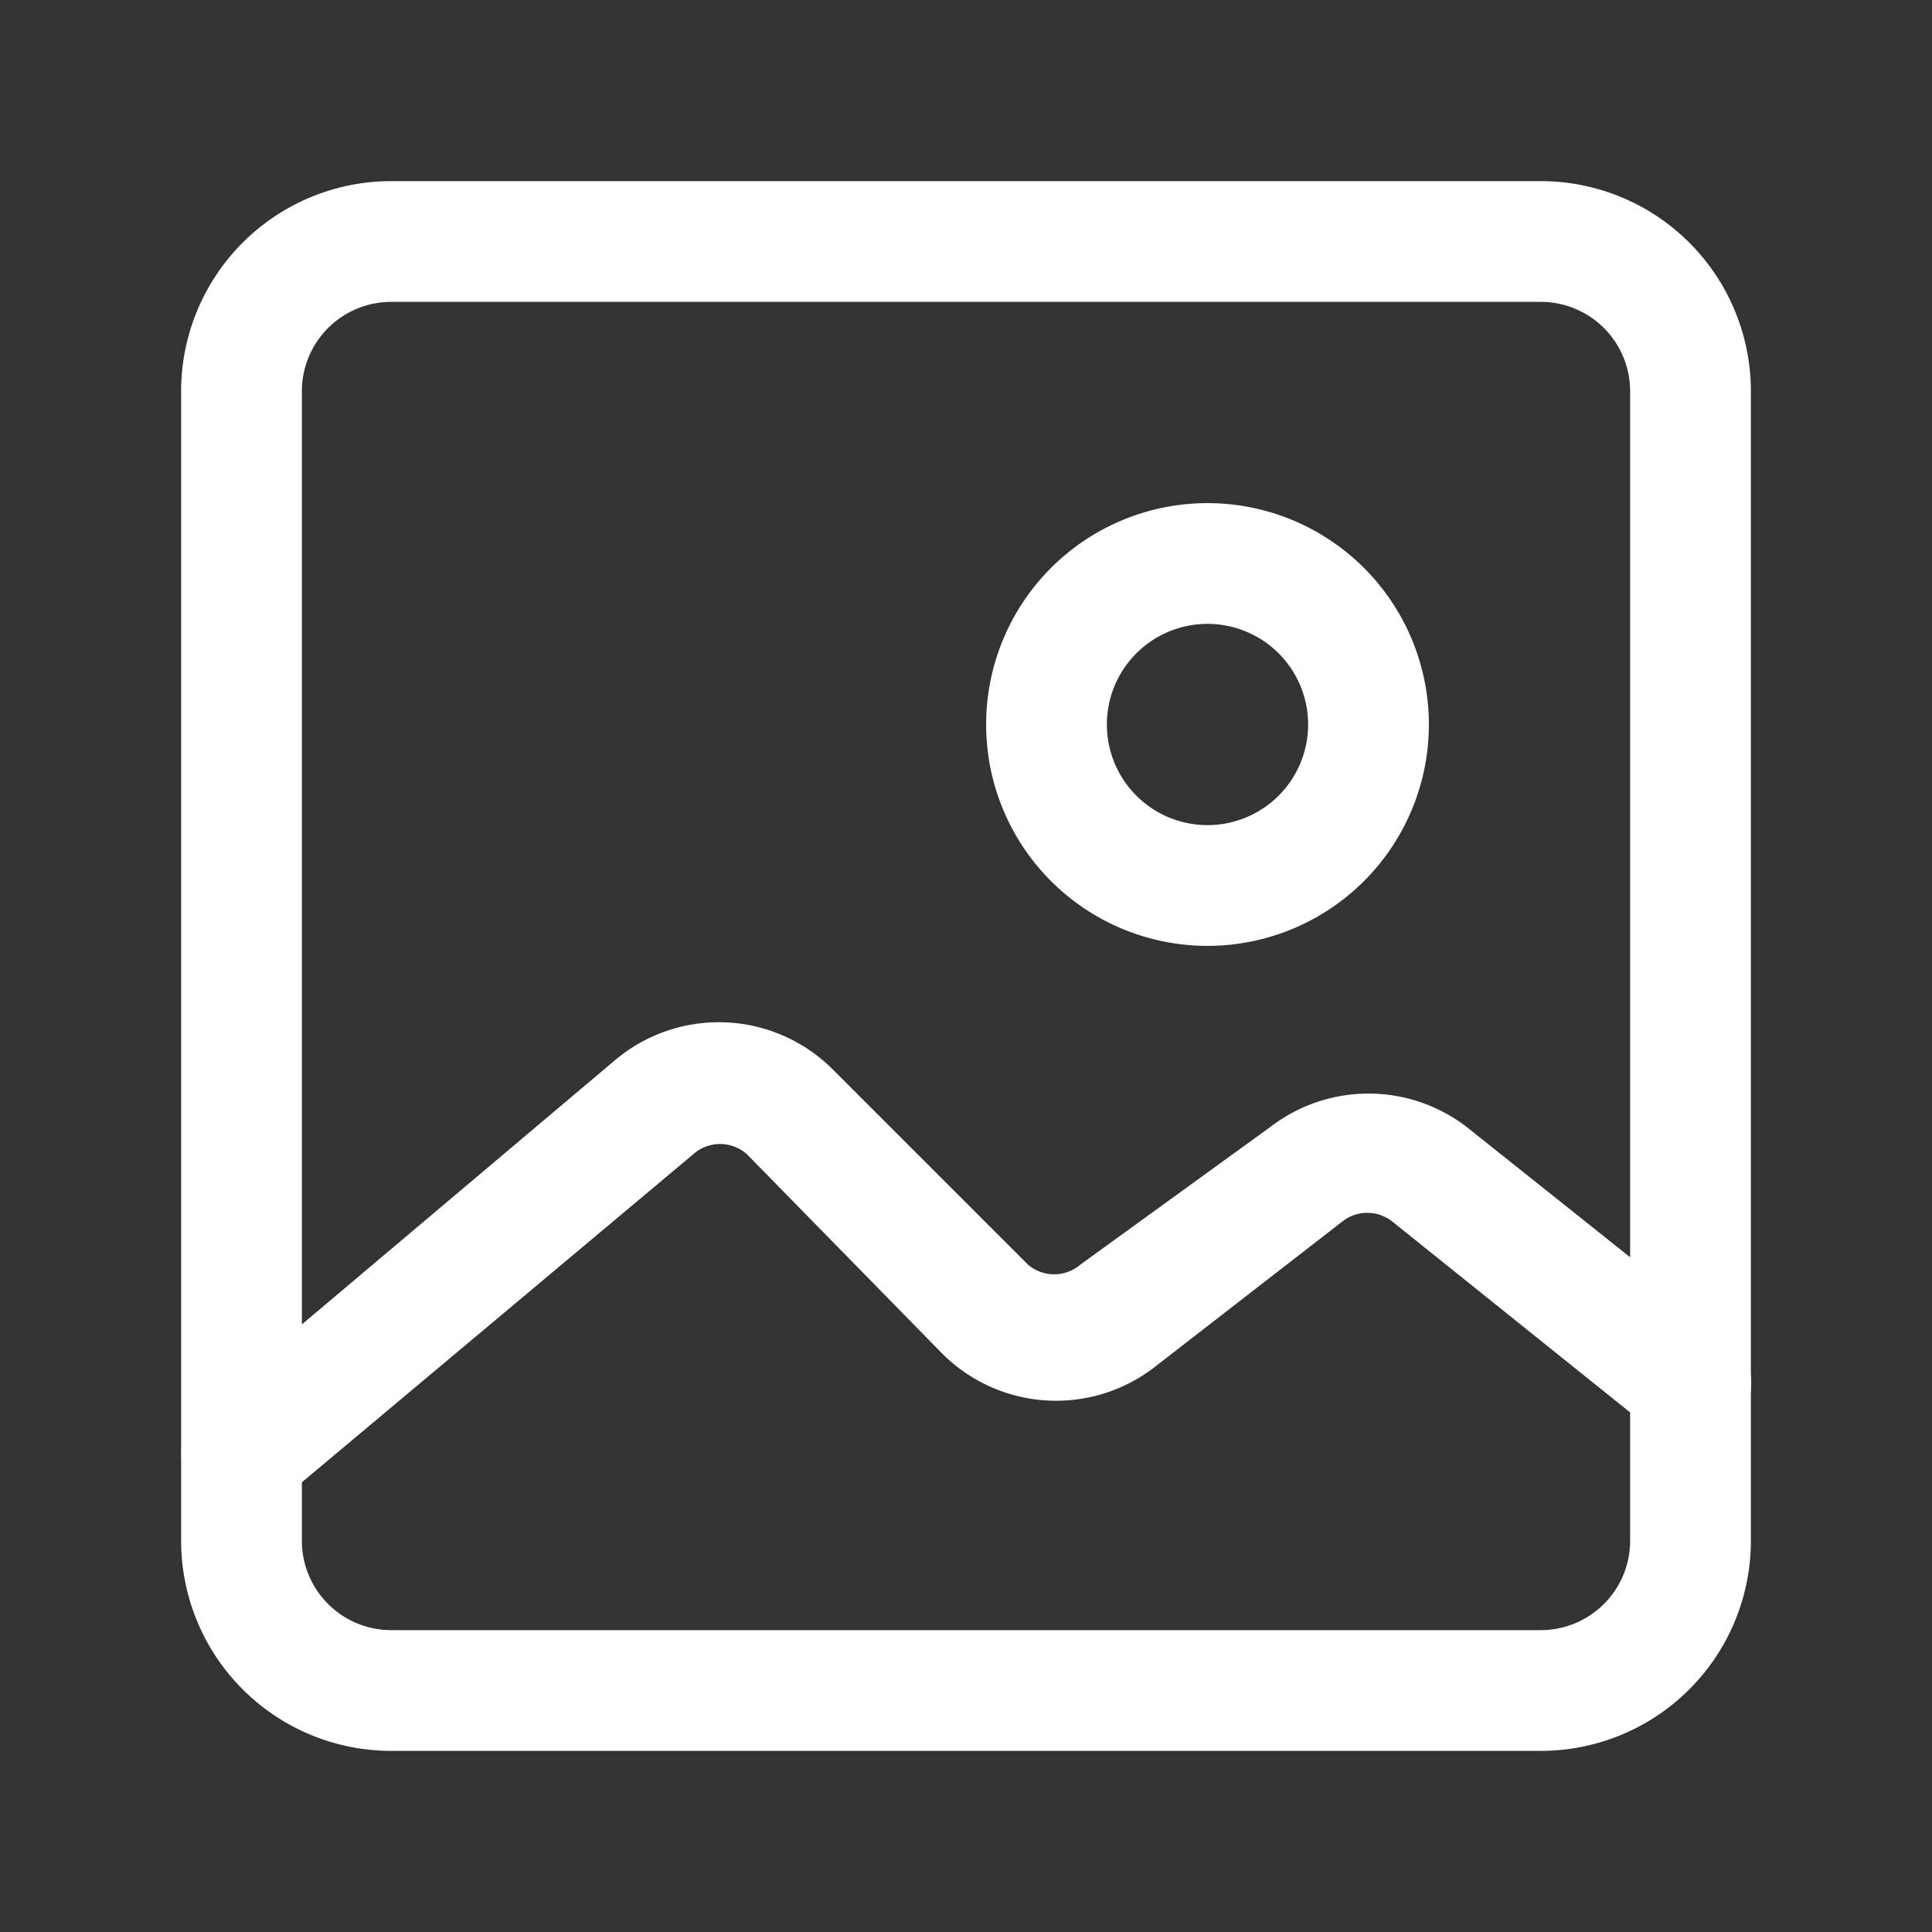 <svg xmlns="http://www.w3.org/2000/svg" version="1.1" xmlns:xlink="http://www.w3.org/1999/xlink" width="512" height="512" x="0" y="0" viewBox="0 0 24 24" style="enable-background:new 0 0 512 512" xml:space="preserve" class=""><rect x="0" y="0" width="24" height="24" fill="#333333" stroke="none"/><g><path d="M19.14 21.75H4.86a2.61 2.61 0 0 1-2.61-2.61V4.86a2.61 2.61 0 0 1 2.61-2.61h14.28a2.61 2.61 0 0 1 2.61 2.61v14.28a2.61 2.61 0 0 1-2.61 2.61Zm-14.28-18a1.11 1.11 0 0 0-1.11 1.11v14.28a1.11 1.11 0 0 0 1.11 1.11h14.28a1.11 1.11 0 0 0 1.11-1.11V4.86a1.11 1.11 0 0 0-1.11-1.11Z" fill="#ffffff" opacity="1" data-original="#000000" class=""></path><path d="M3 18.81a.76.76 0 0 1-.57-.26.75.75 0 0 1 .09-1.06l5.12-4.32a2 2 0 0 1 2.7.11l2.43 2.43a.5.5 0 0 0 .65 0L15.78 14a2 2 0 0 1 2.44 0l3.25 2.59a.75.75 0 1 1-.94 1.18l-3.24-2.6a.5.5 0 0 0-.61 0L14.32 17a2 2 0 0 1-2.61-.18l-2.43-2.48a.5.5 0 0 0-.67 0l-5.13 4.3a.72.72 0 0 1-.48.17ZM15 11.75A2.75 2.75 0 1 1 17.75 9 2.75 2.75 0 0 1 15 11.75Zm0-4A1.25 1.25 0 1 0 16.25 9 1.25 1.25 0 0 0 15 7.75Z" fill="#ffffff" opacity="1" data-original="#000000" class=""></path></g></svg>